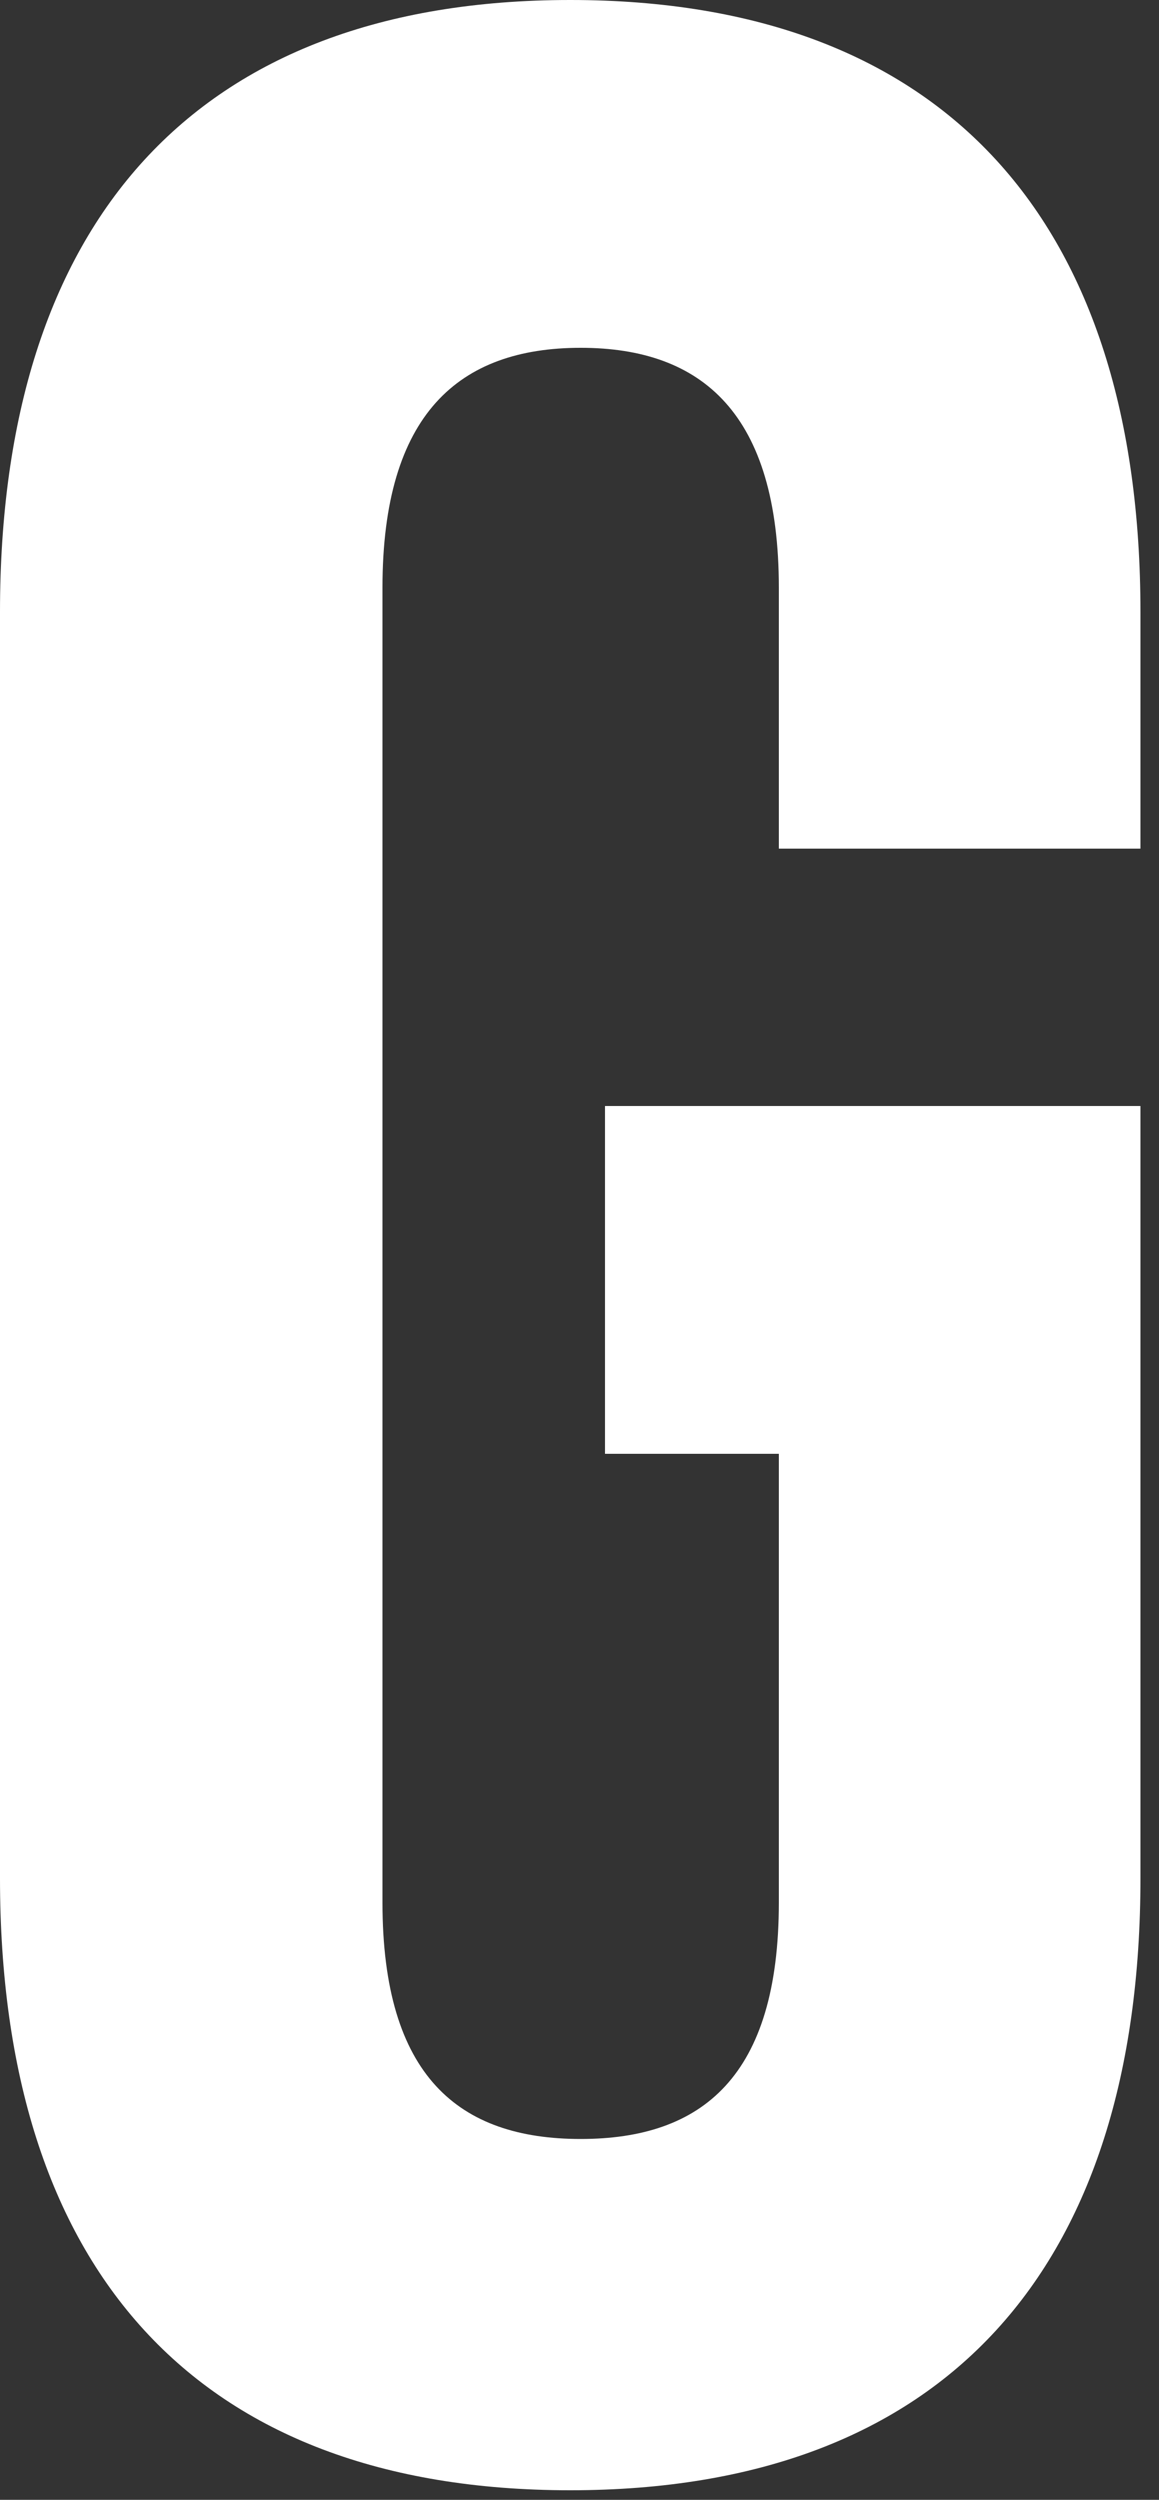 <?xml version="1.0" encoding="utf-8"?>
<svg xmlns="http://www.w3.org/2000/svg" fill="none" height="100%" overflow="visible" preserveAspectRatio="none" style="display: block;" viewBox="0 0 32 69" width="100%">
<rect x="0" y="0" width="32" height="69" fill="#333333" stroke="none"/>
<path d="M16.704 40.128V30.528H31.488V51.84C31.488 62.592 26.112 68.736 15.744 68.736C5.376 68.736 0 62.592 0 51.84V16.896C0 6.144 5.376 0 15.744 0C26.112 0 31.488 6.144 31.488 16.896V23.424H21.504V16.224C21.504 11.424 19.392 9.6 16.032 9.6C12.672 9.6 10.56 11.424 10.56 16.224V52.512C10.56 57.312 12.672 59.04 16.032 59.04C19.392 59.04 21.504 57.312 21.504 52.512V40.128H16.704Z" fill="white" id="Vector"/>
</svg>